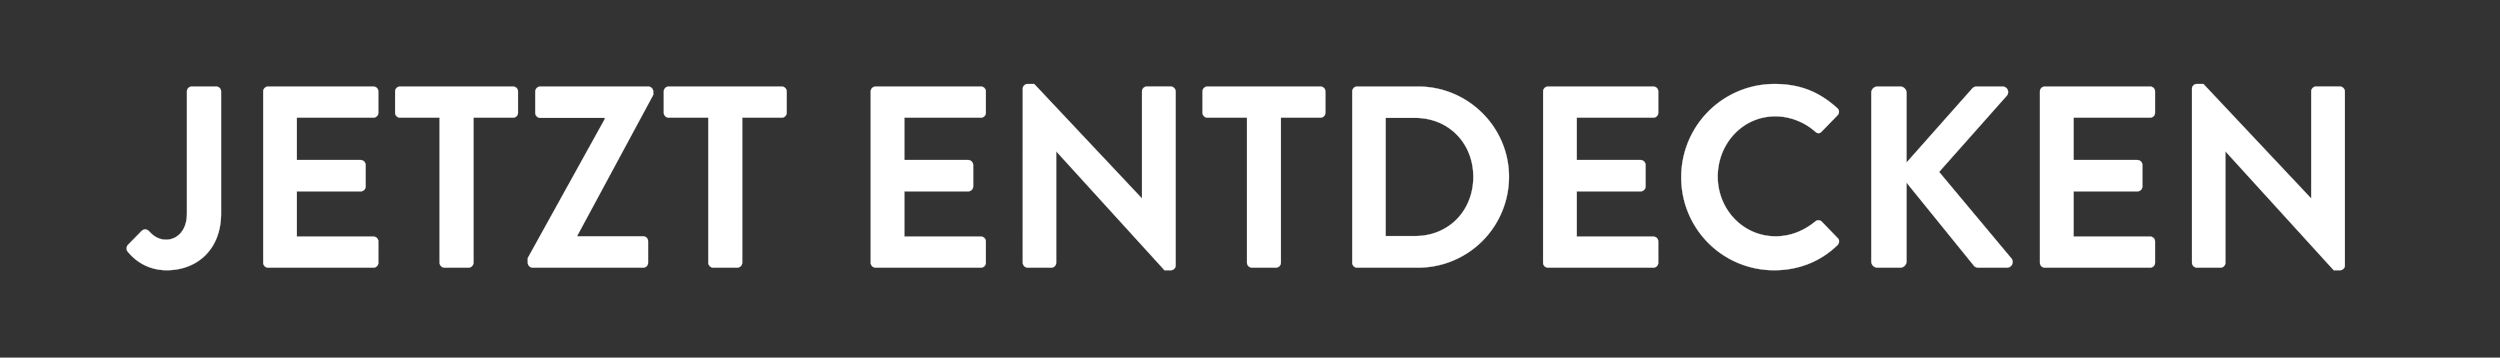 <svg width="83.889" height="12" viewBox="0 0 83.889 12" xmlns="http://www.w3.org/2000/svg"><rect x="0" y="0" width="83.889" height="12" fill="#333333" stroke="none"/><g fill="#fff" stroke="#fff"><path d="M4.277 8.433c.147.183.564.634 1.319.634 1.015 0 1.822-.694 1.822-1.9V3.07a.165.165 0 00-.165-.165h-.815a.165.165 0 00-.165.165v4.096c0 .6-.356.877-.694.877-.287 0-.46-.156-.573-.278-.078-.078-.165-.095-.26-.009l-.452.46a.183.183 0 00-.017.217zM8.833 8.815c0 .087.07.165.165.165h3.532a.165.165 0 00.165-.165v-.711a.165.165 0 00-.165-.165H9.96V6.42h2.144c.086 0 .164-.07.164-.165v-.72a.17.17 0 00-.164-.165H9.96V3.947h2.569a.165.165 0 00.165-.165V3.07a.165.165 0 00-.165-.165H8.998a.165.165 0 00-.165.165zM14.751 8.815a.17.17 0 00.165.165h.807a.17.17 0 00.165-.165V3.947h1.328a.165.165 0 00.165-.165V3.07a.165.165 0 00-.165-.165h-3.792a.165.165 0 00-.165.165v.712c0 .087.07.165.165.165h1.327zM17.71 8.815a.17.17 0 00.165.165h3.706a.165.165 0 00.165-.165v-.72a.165.165 0 00-.165-.165h-2.213v-.017l2.551-4.73V3.07a.17.17 0 00-.164-.165h-3.628a.17.17 0 00-.165.165v.72a.17.17 0 00.165.165h2.17v.035L17.71 8.66zM23.768 8.815a.17.17 0 00.165.165h.807a.17.17 0 00.165-.165V3.947h1.328a.165.165 0 00.164-.165V3.07a.165.165 0 00-.164-.165H22.44a.165.165 0 00-.165.165v.712c0 .087.07.165.165.165h1.328zM29.218 8.815c0 .087.07.165.165.165h3.532a.165.165 0 00.165-.165v-.711a.165.165 0 00-.165-.165h-2.569V6.42h2.143c.087 0 .165-.07.165-.165v-.72a.17.17 0 00-.165-.165h-2.143V3.947h2.569a.165.165 0 00.165-.165V3.07a.165.165 0 00-.165-.165h-3.532a.165.165 0 00-.165.165zM34.32 8.815a.17.17 0 00.165.165h.79a.165.165 0 00.165-.165V5.084h.009l3.627 3.983h.208c.087 0 .165-.07.165-.156V3.07a.17.17 0 00-.165-.166h-.798a.165.165 0 00-.165.165v3.584h-.009l-3.61-3.835h-.217c-.086 0-.164.069-.164.156zM41.844 8.815a.17.17 0 00.165.165h.807a.17.17 0 00.165-.165V3.947h1.328a.165.165 0 00.165-.165V3.07a.165.165 0 00-.165-.165h-3.792a.165.165 0 00-.165.165v.712c0 .087.07.165.165.165h1.327zM45.376 8.815c0 .087.07.165.157.165h2.056a3.05 3.05 0 003.046-3.046c0-1.666-1.37-3.029-3.046-3.029h-2.056c-.087 0-.157.078-.157.165zm1.12-.894V3.955h.99c1.127 0 1.952.85 1.952 1.979 0 1.137-.825 1.987-1.953 1.987zM51.78 8.815c0 .087.07.165.166.165h3.532a.165.165 0 00.165-.165v-.711a.165.165 0 00-.165-.165h-2.569V6.42h2.144c.086 0 .164-.07.164-.165v-.72a.17.17 0 00-.164-.165h-2.144V3.947h2.569a.165.165 0 00.165-.165V3.07a.165.165 0 00-.165-.165h-3.532a.165.165 0 00-.165.165zM56.415 5.951a3.111 3.111 0 003.133 3.116c.772 0 1.519-.27 2.109-.842.06-.06.078-.174.008-.234l-.538-.556a.16.16 0 00-.217 0c-.364.295-.807.495-1.327.495-1.111 0-1.944-.92-1.944-2.005 0-1.093.824-2.022 1.935-2.022.486 0 .972.191 1.336.512.07.07.157.07.217 0l.53-.546a.161.161 0 00-.01-.243c-.59-.53-1.223-.807-2.1-.807a3.126 3.126 0 00-3.132 3.132zM62.793 8.772c0 .113.087.208.209.208h.763a.211.211 0 00.209-.208V6.125l2.265 2.794c.017.026.07.061.156.061h.946a.19.19 0 00.156-.304l-2.43-2.907 2.265-2.551a.185.185 0 00-.139-.313h-.868a.208.208 0 00-.164.087l-2.187 2.465V3.114a.211.211 0 00-.209-.209h-.763a.206.206 0 00-.209.209zM68.452 8.815c0 .087.069.165.164.165h3.532a.165.165 0 00.165-.165v-.711a.165.165 0 00-.165-.165H69.58V6.42h2.143c.087 0 .165-.07.165-.165v-.72a.17.17 0 00-.165-.165H69.58V3.947h2.568a.165.165 0 00.165-.165V3.07a.165.165 0 00-.165-.165h-3.532a.165.165 0 00-.164.165zM73.554 8.815a.17.17 0 00.165.165h.79a.165.165 0 00.165-.165V5.084h.008l3.628 3.983h.208c.087 0 .165-.07.165-.156V3.07a.17.17 0 00-.165-.166h-.798a.165.165 0 00-.165.165v3.584h-.009l-3.61-3.835h-.217c-.087 0-.165.069-.165.156z" stroke-width=".009"/></g></svg>